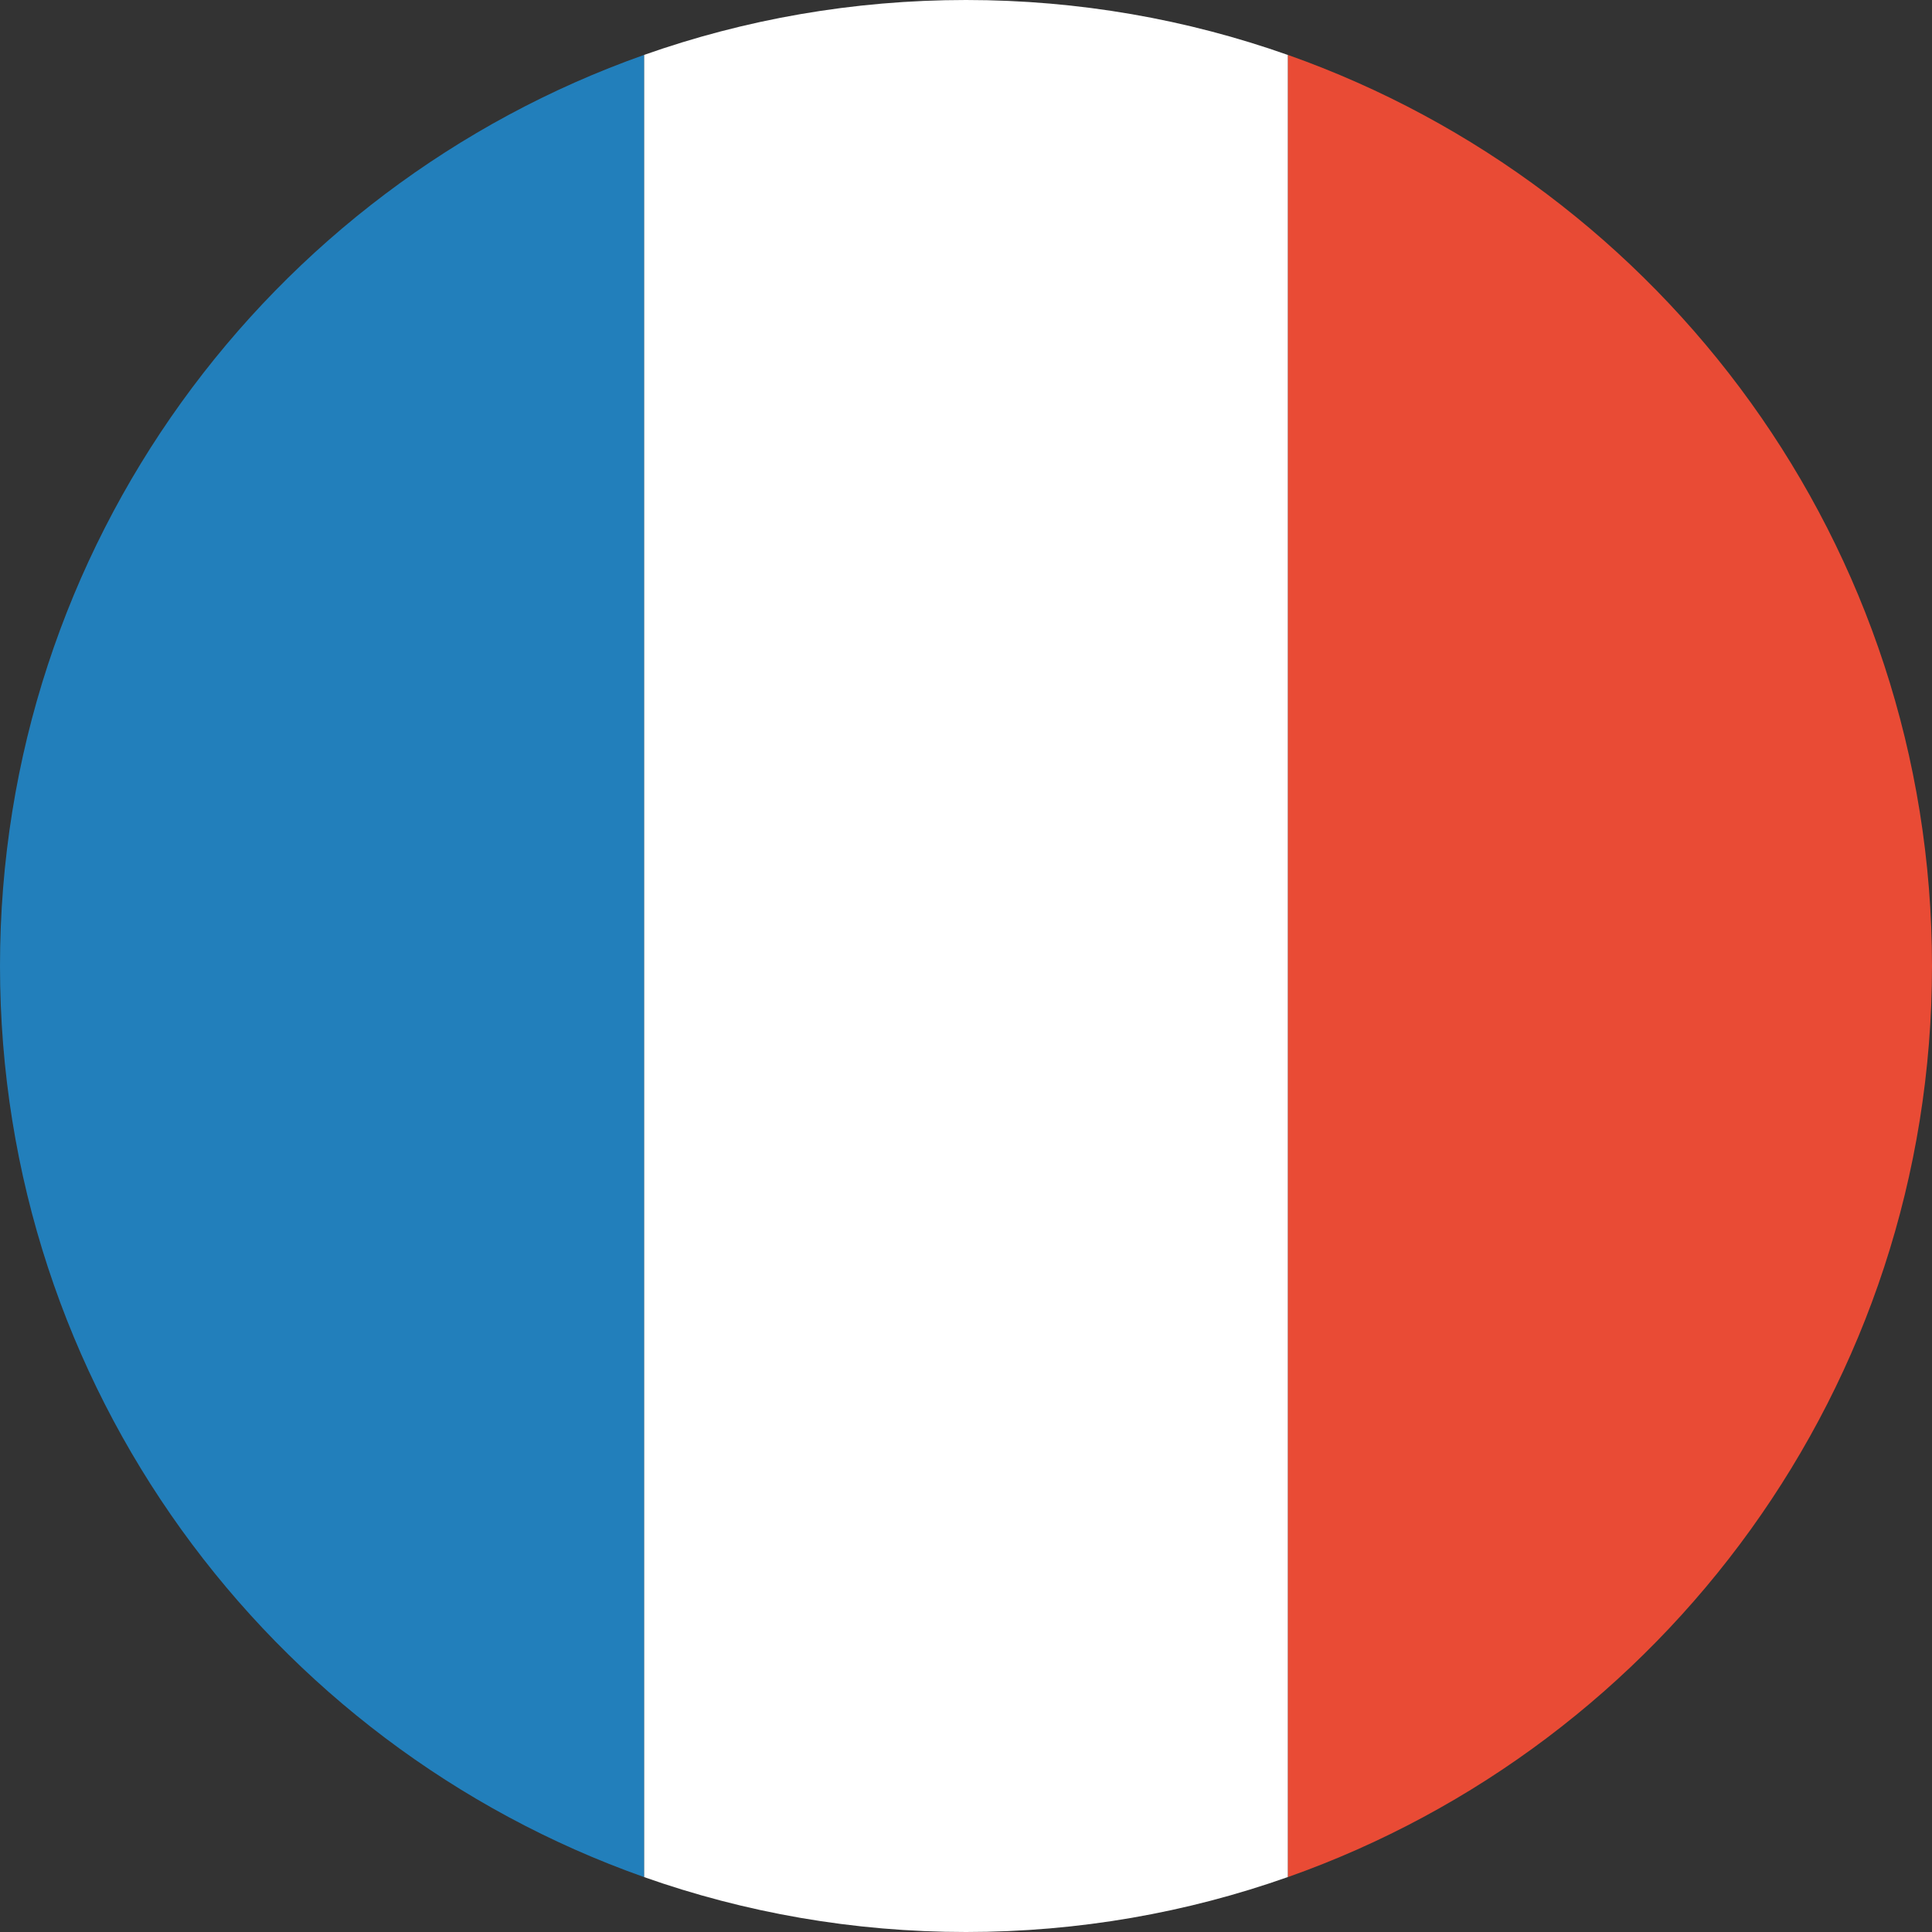 <?xml version="1.0" encoding="UTF-8"?>
<svg width="32px" height="32px" viewBox="0 0 32 32" version="1.1" xmlns="http://www.w3.org/2000/svg" xmlns:xlink="http://www.w3.org/1999/xlink">
    <rect x="0" y="0" width="32" height="32" fill="#333333" stroke="none"/>
    <!-- Generator: Sketch 58 (84663) - https://sketch.com -->
    <title>france copy</title>
    <desc>Created with Sketch.</desc>
    <g id="Page-1" stroke="none" stroke-width="1" fill="none" fill-rule="evenodd">
        <g id="Support" transform="translate(-385, -334)">
            <g id="content" transform="translate(385, 137)">
                <g id="row" transform="translate(0, 96)">
                    <g id="col">
                        <g id="France-consommateurs-2" transform="translate(0, 101)">
                            <g id="france-copy">
                                <path d="M10.667,31.09 C12.335,31.679 14.13,32 16,32 C17.87,32 19.665,31.679 21.333,31.089 L21.333,0.911 C19.665,0.321 17.87,0 16,0 C14.13,0 12.335,0.321 10.667,0.91 L10.667,31.09 L10.667,31.09 Z" id="white" fill="#FFFFFF"></path>
                                <path d="M0,16 C0,22.967 4.452,28.893 10.667,31.09 L10.667,0.91 C4.452,3.107 0,9.033 0,16 Z" id="blue" fill="#227FBB"></path>
                                <path d="M32,16 C32,9.033 27.548,3.107 21.333,0.91 L21.333,31.09 C27.548,28.893 32,22.967 32,16 Z" id="red" fill="#E94B35"></path>
                            </g>
                        </g>
                    </g>
                </g>
            </g>
        </g>
    </g>
</svg>